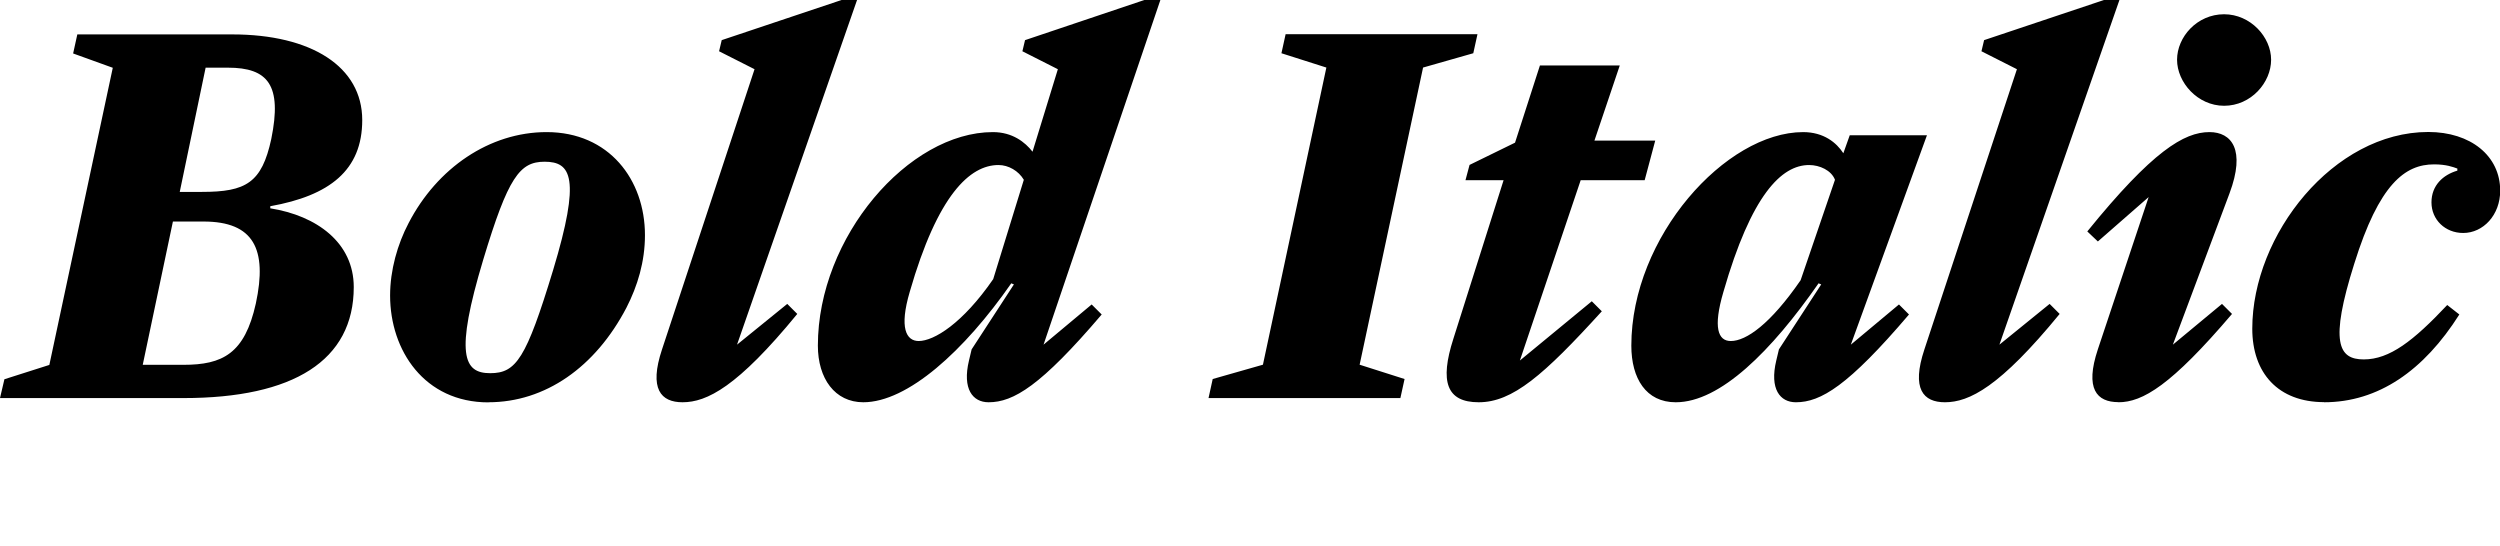 <?xml version="1.0" encoding="UTF-8"?>
<svg width="226.992" height="49.584" viewBox="0 0 226.992 49.584" version="1.1" xmlns="http://www.w3.org/2000/svg" xmlns:xlink="http://www.w3.org/1999/xlink">
 <path d="M0,13.44 l16.66,0 c9.98,0,15.46,3.41,15.46,10.08 c0,4.03,-3.36,6.48,-7.58,7.15 l0,0.19 c5.38,0.96,8.35,3.26,8.35,7.82 c0,4.85,-4.61,7.78,-11.81,7.78 l-14.06,0 l-0.38,-1.73 l3.6,-1.3 l-5.76,-26.98 l-4.08,-1.3 Z M16.32,32.16 l2.35,11.28 l2.02,0 c3.65,0,4.94,-1.58,3.94,-6.48 c-0.86,-3.98,-2.3,-4.8,-6.29,-4.8 Z M12.96,16.46 l2.74,13.01 l2.78,0 c4.56,0,5.81,-2.5,4.75,-7.44 c-1.01,-4.56,-3.02,-5.57,-6.58,-5.57 Z M44.35,13.06 c5.14,0,9.7,3.17,12.53,8.59 c1.01,1.97,1.68,4.18,1.68,6.58 c0,5.04,-3.26,9.36,-8.93,9.36 c-5.18,0,-9.94,-3.26,-12.53,-8.26 c-1.01,-1.92,-1.68,-4.27,-1.68,-6.58 c0,-4.99,3.12,-9.7,8.93,-9.7 Z M44.5,15.7 c-2.4,0,-3.22,1.68,-0.62,10.32 c2.26,7.49,3.31,8.88,5.57,8.88 c2.4,0,3.31,-1.44,0.77,-9.84 c-2.45,-8.06,-3.36,-9.36,-5.71,-9.36 Z M61.97,13.06 c2.21,0,4.99,1.39,10.42,8.02 l-0.91,0.91 l-4.56,-3.7 l10.9,31.3 l-1.39,0 l-10.9,-3.65 l-0.24,-1.01 l3.22,-1.63 l-8.4,-25.44 c-1.2,-3.6,-0.1,-4.8,1.87,-4.8 Z M78.38,13.06 c4.03,0,9.17,4.66,13.44,10.8 l0.24,-0.1 l-3.84,-5.9 l-0.24,-1.01 c-0.62,-2.59,0.34,-3.79,1.78,-3.79 c2.26,0,4.75,1.49,10.27,7.97 l-0.91,0.91 l-4.37,-3.65 l10.61,31.3 l-1.44,0 l-10.85,-3.65 l-0.24,-1.01 l3.22,-1.63 l-2.3,-7.49 c-0.67,0.86,-1.82,1.78,-3.6,1.78 c-7.63,0,-15.89,-9.5,-15.89,-19.39 c0,-2.98,1.54,-5.14,4.13,-5.14 Z M83.42,18.62 c-1.15,0,-1.78,1.2,-0.82,4.46 c2.54,8.83,5.47,11.52,8.06,11.52 c0.91,0,1.82,-0.53,2.3,-1.34 l-2.78,-9.02 c-2.78,-4.03,-5.38,-5.62,-6.77,-5.62 Z M109.73,13.44 l17.42,0 l0.38,1.73 l-4.08,1.3 l5.76,26.98 l4.56,1.3 l0.38,1.73 l-17.42,0 l-0.38,-1.73 l4.08,-1.3 l-5.76,-26.98 l-4.56,-1.3 Z M133.06,33.22 l3.46,0 l-4.56,-14.4 c-1.25,-3.89,-0.62,-5.76,2.3,-5.76 c3.07,0,5.9,2.45,11.18,8.26 l-0.91,0.91 l-6.53,-5.38 l5.52,16.37 l5.81,0 l0.96,3.6 l-5.52,0 l2.3,6.82 l-7.25,0 l-2.26,-7.01 l-4.13,-2.02 Z M152.16,13.06 c4.03,0,8.69,4.66,12.96,10.8 l0.24,-0.1 l-3.84,-5.9 l-0.24,-1.01 c-0.62,-2.59,0.34,-3.79,1.78,-3.79 c2.26,0,4.75,1.49,10.27,7.97 l-0.91,0.91 l-4.37,-3.65 l6.91,19.01 l-7.01,0 l-0.58,-1.63 c-0.62,0.96,-1.78,1.92,-3.65,1.92 c-7.01,0,-15.6,-9.5,-15.6,-19.39 c0,-2.98,1.34,-5.14,4.03,-5.14 Z M166.61,33.26 l-3.12,-9.12 c-2.74,-3.98,-4.94,-5.52,-6.34,-5.52 c-1.15,0,-1.63,1.2,-0.67,4.46 c2.54,8.83,5.28,11.52,7.78,11.52 c0.96,0,2.02,-0.48,2.35,-1.34 Z M176.59,13.06 c2.21,0,4.99,1.39,10.42,8.02 l-0.91,0.91 l-4.56,-3.7 l10.9,31.3 l-1.39,0 l-10.9,-3.65 l-0.24,-1.01 l3.22,-1.63 l-8.4,-25.44 c-1.2,-3.6,-0.1,-4.8,1.87,-4.8 Z M201.94,39.98 c2.45,0,4.27,2.11,4.27,4.18 c0,2.06,-1.87,4.13,-4.27,4.13 c-2.45,0,-4.27,-2.06,-4.27,-4.13 c0,-2.06,1.87,-4.18,4.27,-4.18 Z M192.34,13.06 c2.21,0,4.8,1.54,10.32,8.02 l-0.91,0.91 l-4.46,-3.7 l5.14,13.73 c1.49,3.98,0.19,5.57,-1.82,5.57 c-2.3,0,-5.18,-1.73,-11.09,-9.02 l0.96,-0.91 l4.61,4.03 l-4.61,-13.82 c-1.2,-3.6,-0.1,-4.8,1.87,-4.8 Z M211.01,13.06 c4.94,0,9.07,2.88,12.29,7.97 l-1.1,0.86 c-3.07,-3.26,-5.23,-4.94,-7.58,-4.94 c-2.3,0,-3.12,1.54,-0.86,8.69 c2.26,7.25,4.61,9.02,7.25,9.02 c1.1,0,1.73,-0.24,2.11,-0.38 l0,-0.19 c-1.3,-0.38,-2.35,-1.34,-2.35,-2.88 c0,-1.58,1.25,-2.78,2.88,-2.78 c1.82,0,3.36,1.63,3.36,3.84 c0,3.17,-2.69,5.33,-6.53,5.33 c-8.59,0,-15.98,-9.31,-15.98,-17.86 c0,-4.03,2.35,-6.67,6.53,-6.67 Z M211.01,13.06" fill="rgb(0,0,0)" transform="matrix(1,0,0,-1,0.0,49.584)"/>
</svg>